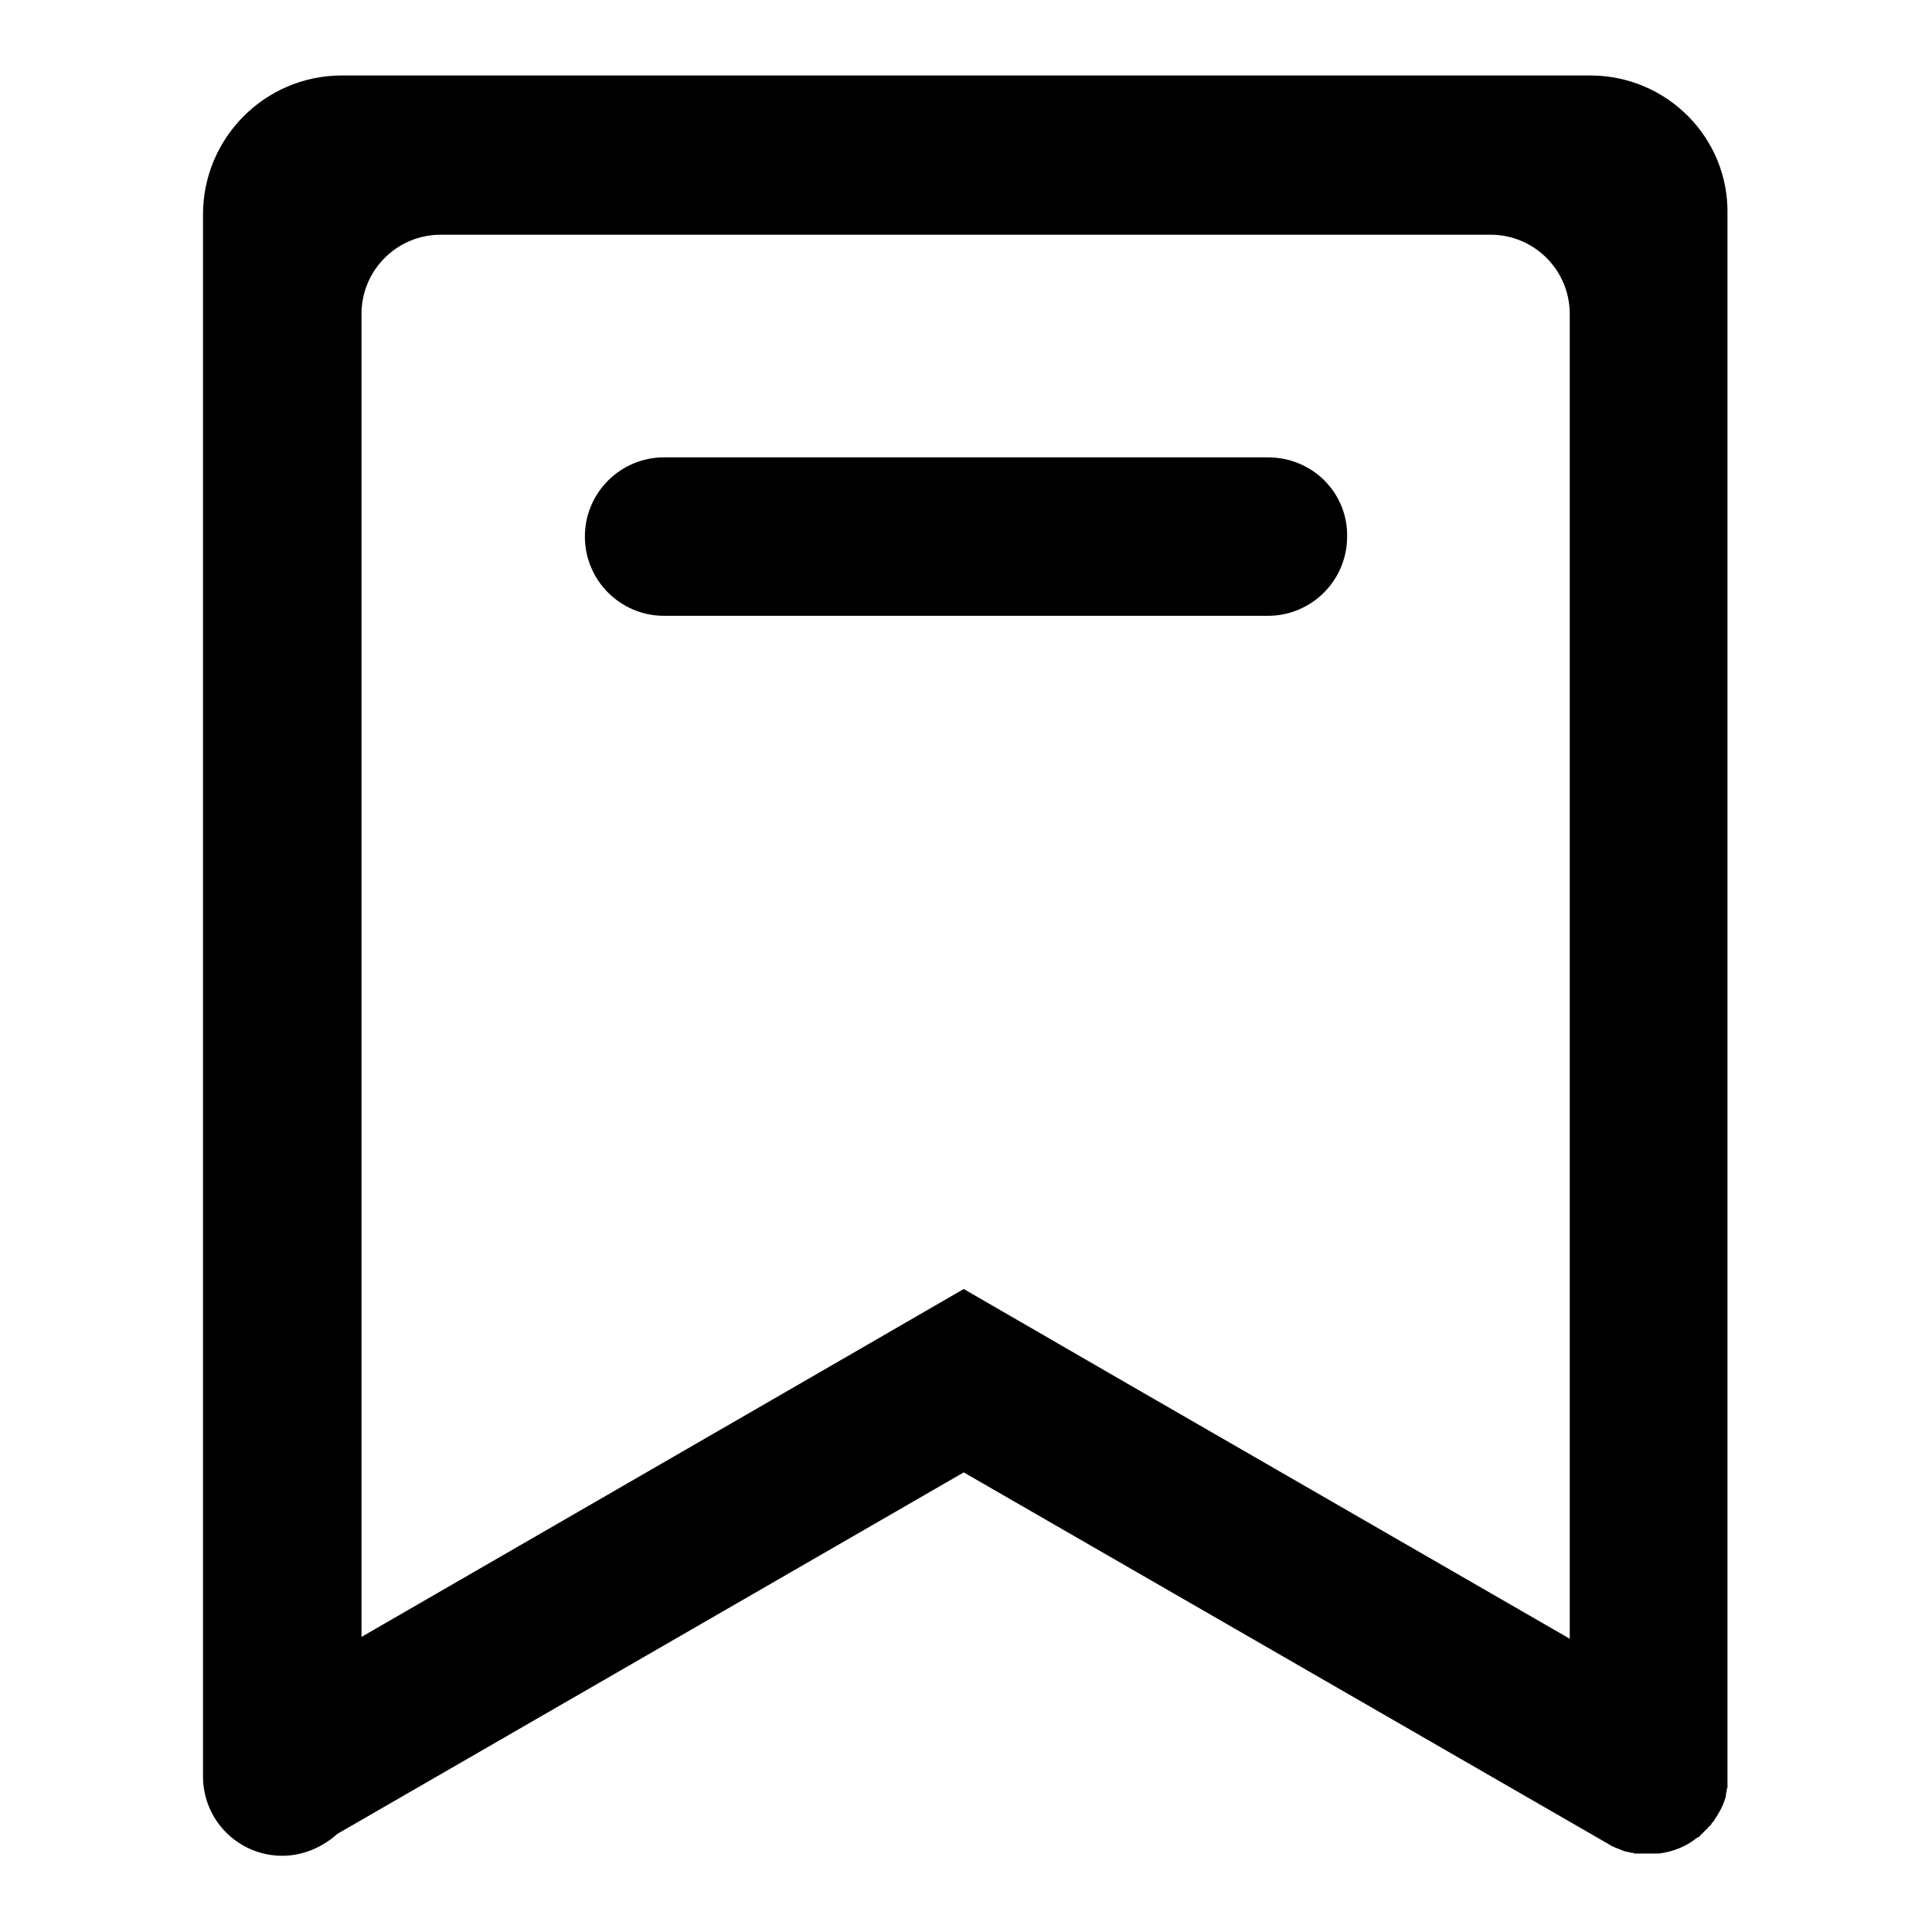 <?xml version="1.0" encoding="utf-8"?>
<!-- Svg Vector Icons : http://www.onlinewebfonts.com/icon -->
<!DOCTYPE svg PUBLIC "-//W3C//DTD SVG 1.1//EN" "http://www.w3.org/Graphics/SVG/1.1/DTD/svg11.dtd">
<svg version="1.1" xmlns="http://www.w3.org/2000/svg" xmlns:xlink="http://www.w3.org/1999/xlink" x="0px" y="0px" viewBox="0 0 256 256" enable-background="new 0 0 256 256" xml:space="preserve">
<g> <path fill="#000000" d="M210.7,10H45.3c-10.2,0-18.4,8.3-18.4,18.4v207c0,5.8,4.7,10.5,10.5,10.5c2.7,0,5.3-1.1,7.3-2.9l83-47.9 l85.7,49.4h0c0.1,0.1,0.3,0.2,0.4,0.2h0c0.2,0.1,0.3,0.2,0.5,0.2h0c0.1,0.1,0.3,0.1,0.4,0.2l0.1,0c0.1,0.1,0.3,0.1,0.4,0.2l0.1,0 c0.1,0,0.3,0.1,0.4,0.1l0.1,0c0.1,0,0.2,0.1,0.3,0.1l0.2,0l0.3,0.1l0.2,0l0.3,0l0.3,0c0.1,0,0.2,0,0.2,0l0.3,0h1c0.1,0,0.2,0,0.3,0 h0.2c0.1,0,0.3,0,0.4,0h0c1.7-0.2,3.3-0.8,4.7-1.8l0,0c0.1-0.1,0.2-0.2,0.4-0.3l0.2-0.1c0.1-0.1,0.2-0.1,0.2-0.2 c0.1-0.1,0.1-0.1,0.2-0.2c0.1-0.1,0.1-0.1,0.2-0.2c0.1-0.1,0.1-0.1,0.2-0.2l0.2-0.2c0.1-0.1,0.1-0.1,0.2-0.2c0-0.1,0.1-0.1,0.2-0.2 l0.1-0.1c0.1-0.1,0.2-0.2,0.2-0.3l0.1-0.1c0.1-0.1,0.2-0.2,0.3-0.4l0,0c0.6-0.9,1.1-1.8,1.4-2.8c0.1-0.2,0.1-0.3,0.1-0.5l0-0.1 c0-0.1,0.1-0.3,0.1-0.4c0,0,0-0.1,0-0.1c0-0.1,0-0.2,0.1-0.3l0-0.2c0-0.1,0-0.2,0-0.3l0-0.2l0-0.3c0-0.1,0-0.2,0-0.3 c0-0.1,0-0.2,0-0.2v-0.3V28.4C229.1,18.3,220.9,10,210.7,10L210.7,10z M208.1,217.2L148.8,183l-21.1-12.2L106.6,183l-58.7,33.9 V41.6c0-5.8,4.7-10.5,10.5-10.5h139.1c5.8,0,10.5,4.7,10.5,10.5V217.2z"/> <path fill="#000000" d="M168,60.6H88c-5.8,0-10.5,4.7-10.5,10.5c0,5.8,4.7,10.5,10.5,10.5H168c5.8,0,10.5-4.7,10.5-10.5 C178.6,65.3,173.9,60.6,168,60.6z"/></g>
</svg>